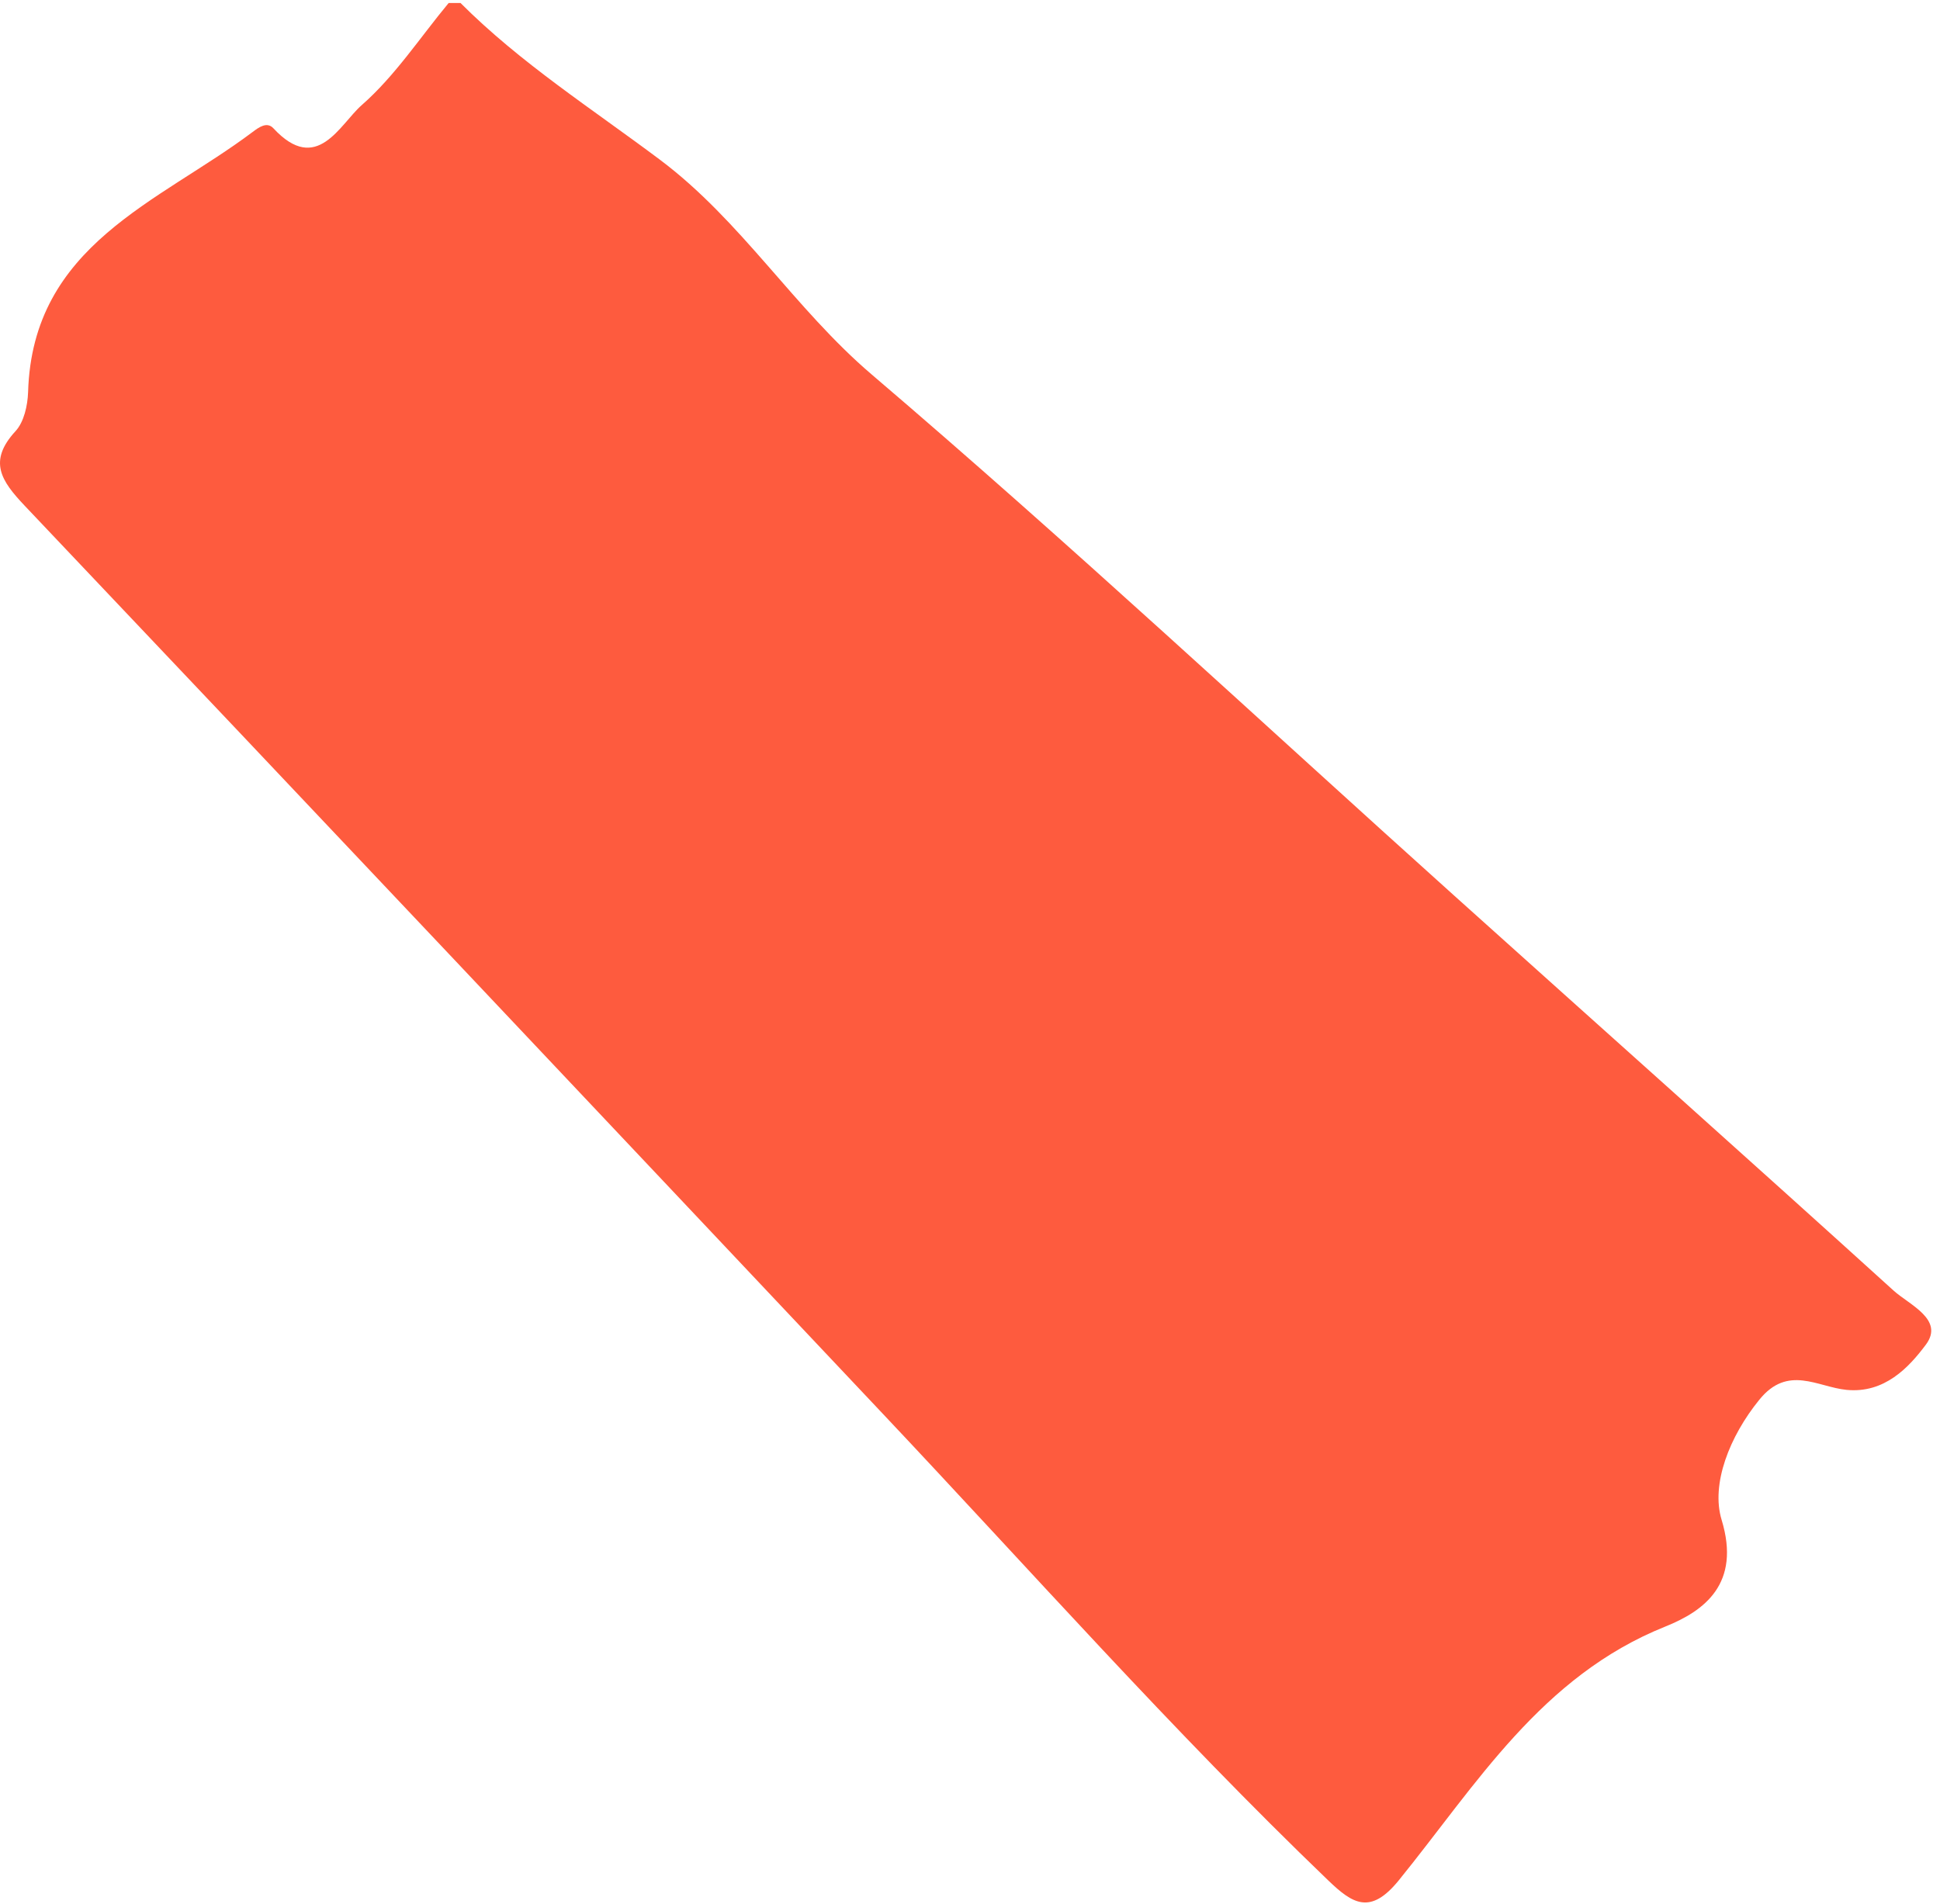 <svg xmlns="http://www.w3.org/2000/svg" width="162" height="159" fill="none"><path fill="#FE5B3E" d="M38.445.24c5.02 5.03 11.01 8.86 16.65 13.09 6.82 5.11 11.23 12.43 17.7 17.95 16.55 14.12 32.47 28.99 48.66 43.54 12.22 10.99 24.49 21.92 36.66 32.96 1.32 1.2 4.28 2.42 2.7 4.53-1.42 1.9-3.45 4.08-6.62 3.77-2.43-.24-4.9-2.12-7.28.82-2.49 3.06-4.06 7.06-3.15 10.04 1.62 5.33-1.44 7.6-4.71 8.91-10.35 4.15-15.77 13.2-22.24 21.18-2.38 2.94-3.87 1.97-5.9.02-12.97-12.46-24.88-25.92-37.21-38.99-23.86-25.3-47.72-50.6-71.65-75.83-1.96-2.07-3.07-3.71-.76-6.22.71-.77 1.01-2.14 1.05-3.25.36-12.34 10.92-15.85 18.74-21.73.53-.4 1.21-.9 1.75-.31 3.64 3.92 5.53-.33 7.38-1.95 2.77-2.43 4.86-5.64 7.25-8.52h1z"/></svg>